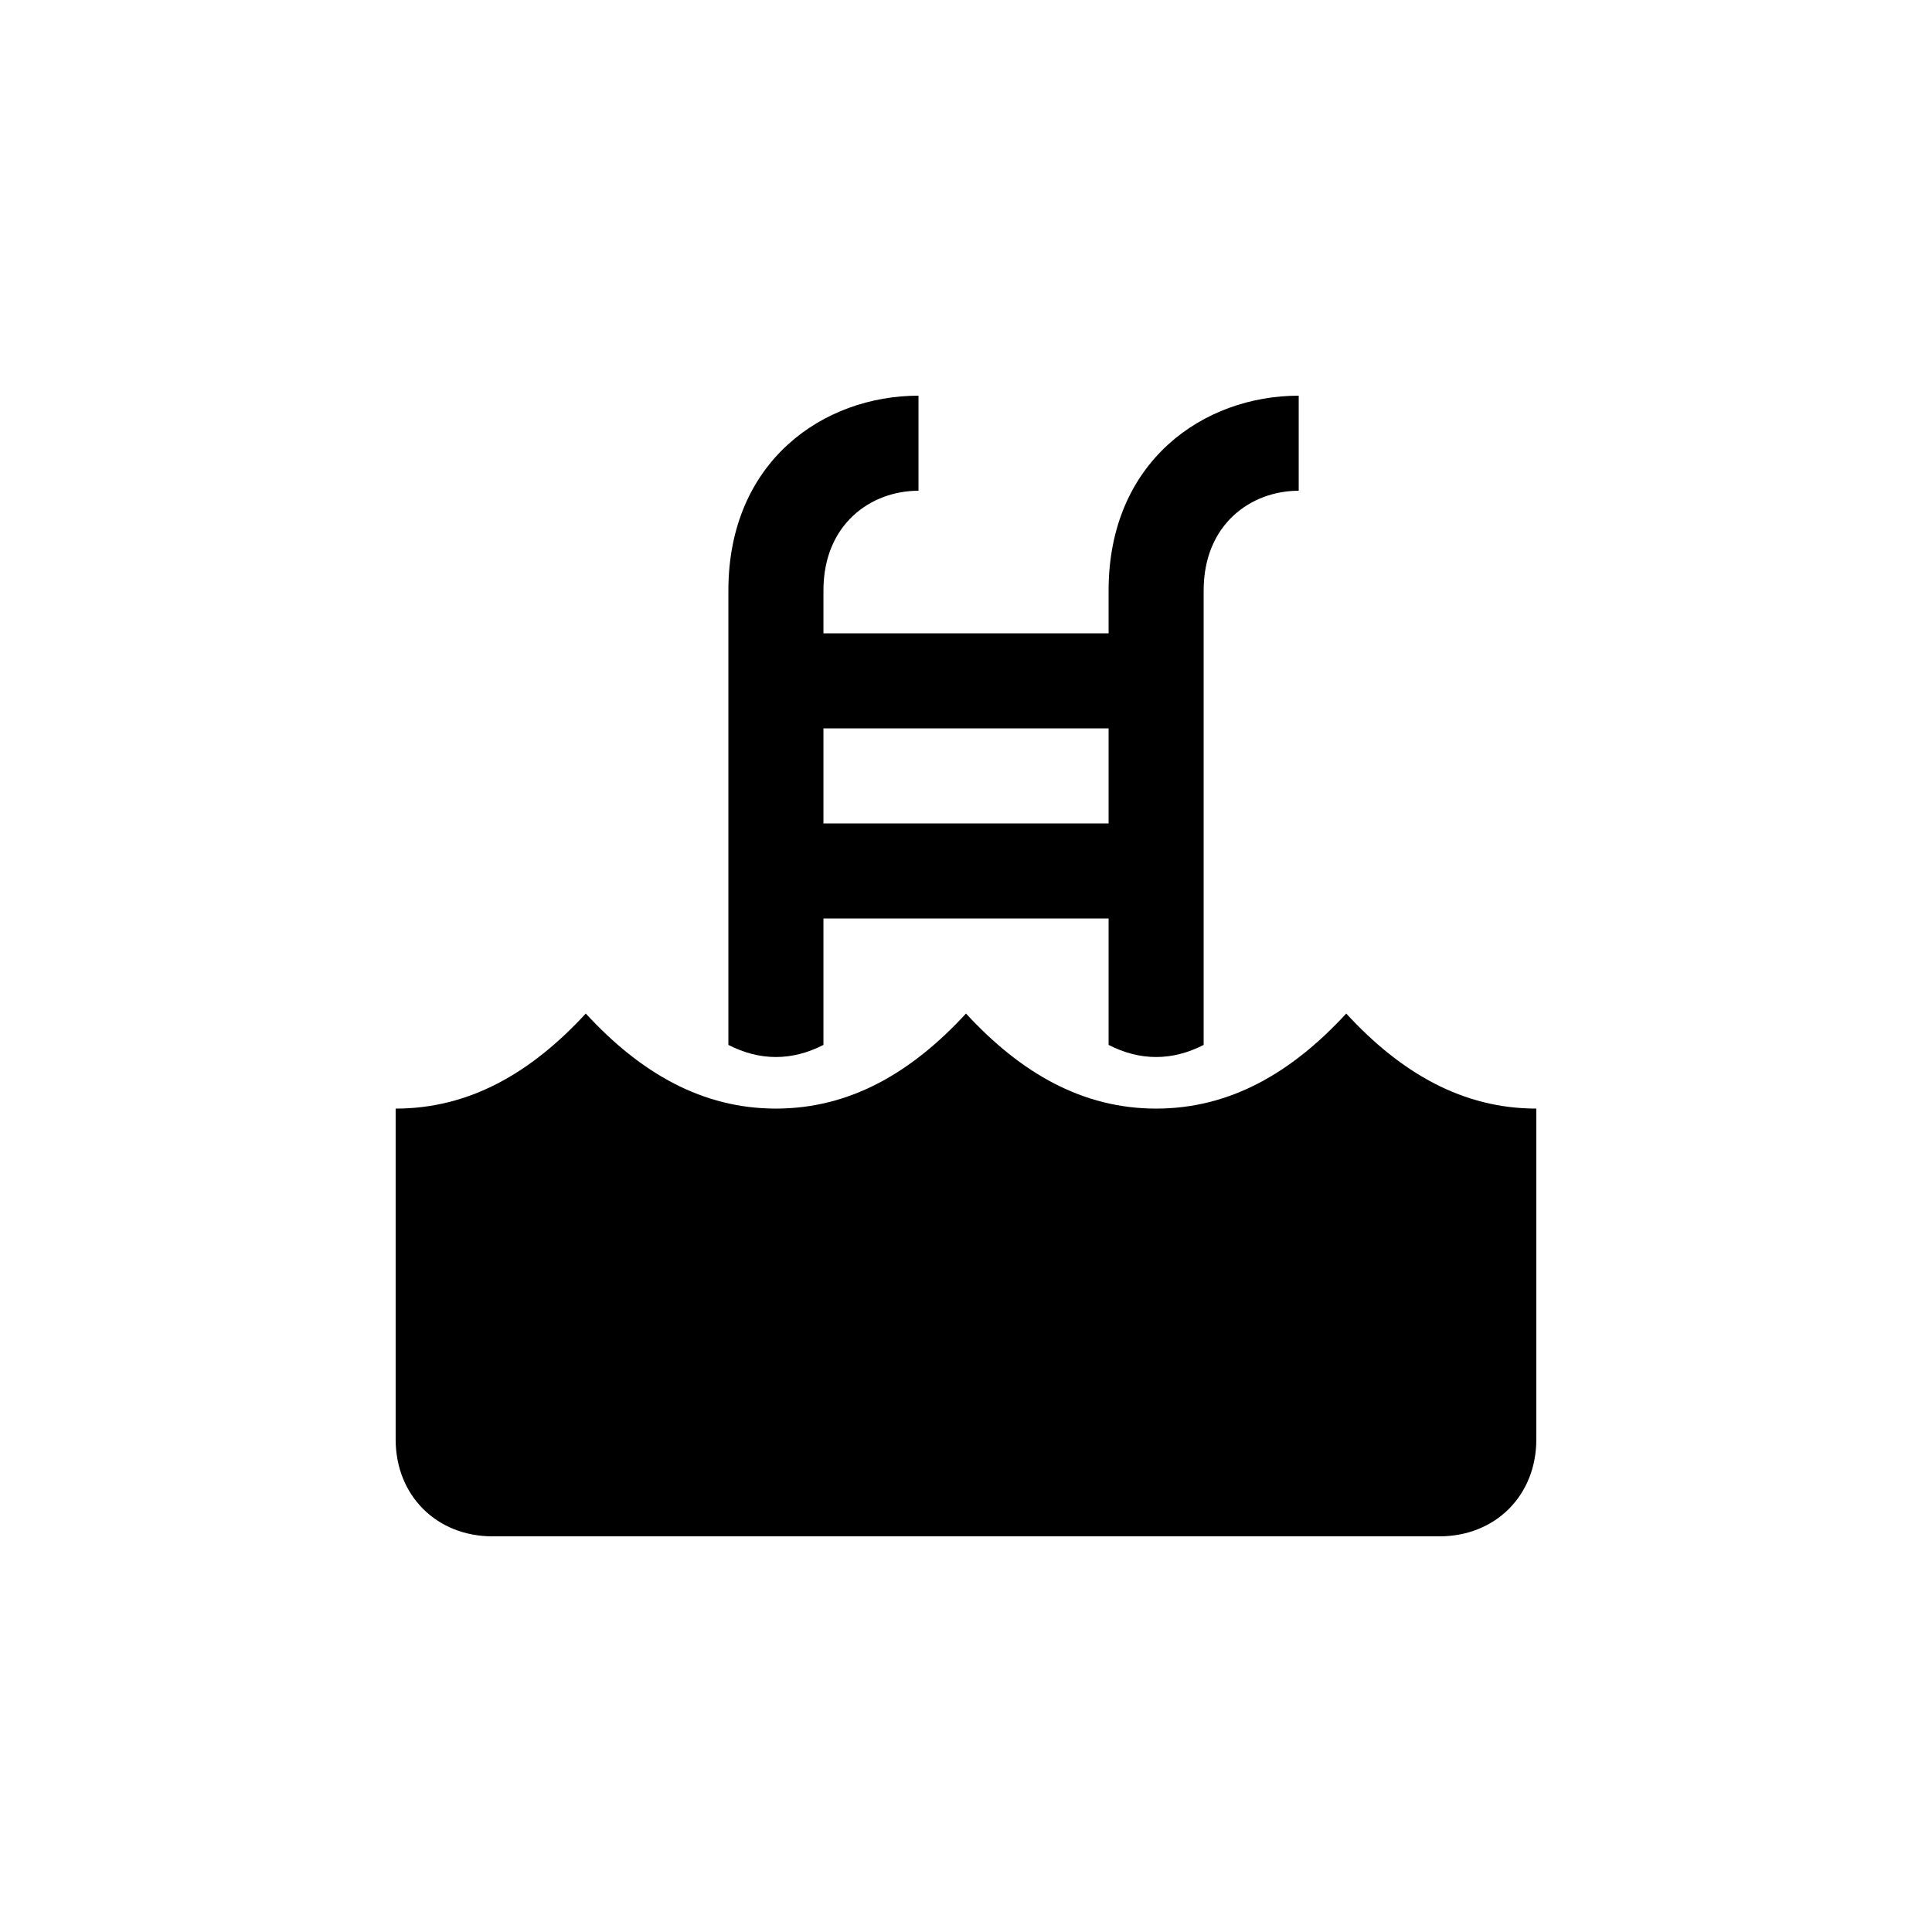 <?xml version="1.0" encoding="UTF-8"?>
<!-- Uploaded to: SVG Repo, www.svgrepo.com, Generator: SVG Repo Mixer Tools -->
<svg fill="#000000" width="800px" height="800px" version="1.1" viewBox="144 144 512 512" xmlns="http://www.w3.org/2000/svg">
 <path d="m437.79 300.5v11.336h-75.57v-11.336c0-17.633 12.594-26.449 25.191-26.449v-25.191c-25.191 0-50.383 17.383-50.383 51.641v120.41c8.312 4.281 16.879 4.281 25.191 0v-33.504h75.57v33.504c8.312 4.281 16.879 4.281 25.191 0v-120.41c0-17.633 12.594-26.449 25.191-26.449v-25.191c-25.191 0-50.383 17.383-50.383 51.641zm0 61.715h-75.57v-25.191h75.57zm62.977 50.383c-14.609 15.871-30.984 25.191-50.383 25.191-19.398 0-35.77-9.32-50.383-25.191-14.609 15.871-30.984 25.191-50.383 25.191-19.398 0-35.77-9.32-50.383-25.191-14.609 15.871-30.984 25.191-50.383 25.191v87.664c0 14.863 10.832 25.695 25.695 25.695h250.9c14.863 0 25.695-10.832 25.695-25.695v-87.664c-19.398 0-35.77-9.32-50.383-25.191z"/>
</svg>